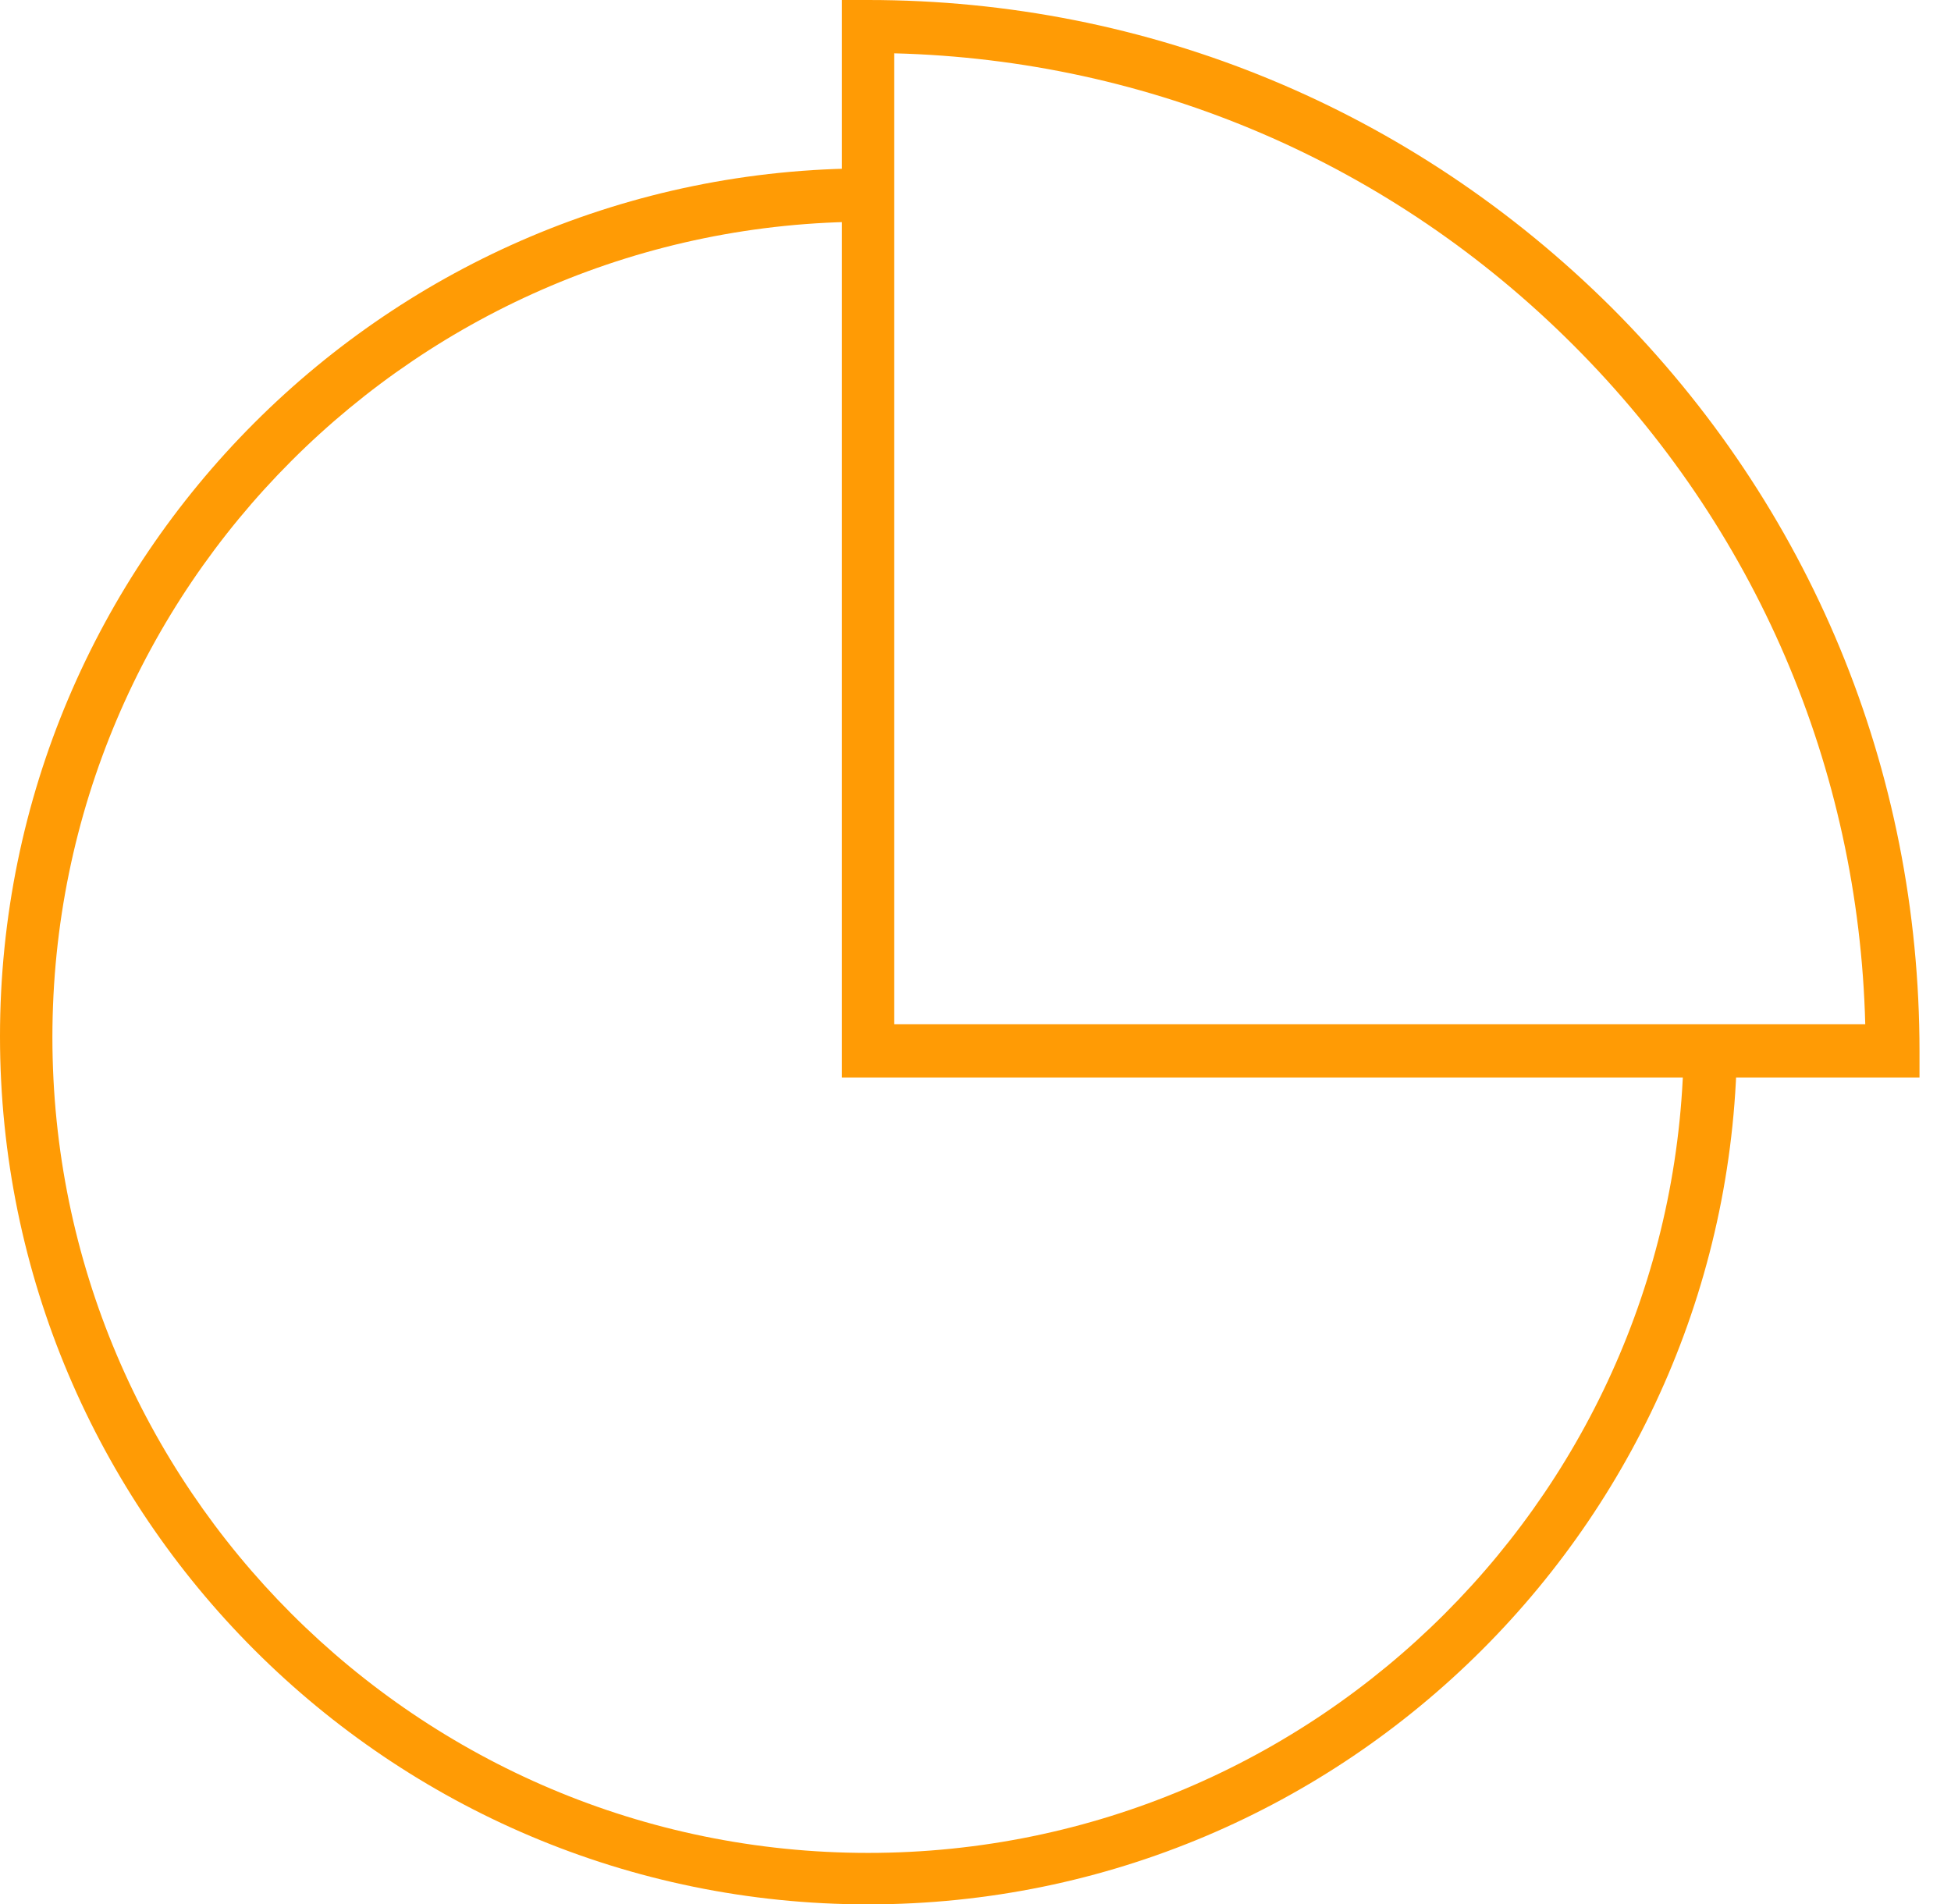 <svg width="42" height="41" viewBox="0 0 42 41" fill="none" xmlns="http://www.w3.org/2000/svg">
<path d="M18.688 41C8.377 41 0 32.623 0 22.312C0 12.002 8.377 3.625 18.688 3.625V4.773C9.002 4.773 1.128 12.646 1.128 22.332C1.128 32.019 9.002 39.892 18.688 39.892C28.374 39.892 36.248 32.019 36.248 22.332H37.395C37.375 32.623 28.998 41 18.688 41Z" fill="#ff9b05"/>
<path d="M41.322 23.198H18.124V0H18.688C24.729 0 30.408 2.356 34.697 6.625C38.966 10.895 41.322 16.573 41.322 22.635V23.198ZM19.251 22.051H40.154C40.013 16.533 37.798 11.357 33.871 7.431C29.945 3.504 24.769 1.289 19.251 1.148V22.051Z" fill="#ff9b05"/>
</svg>
